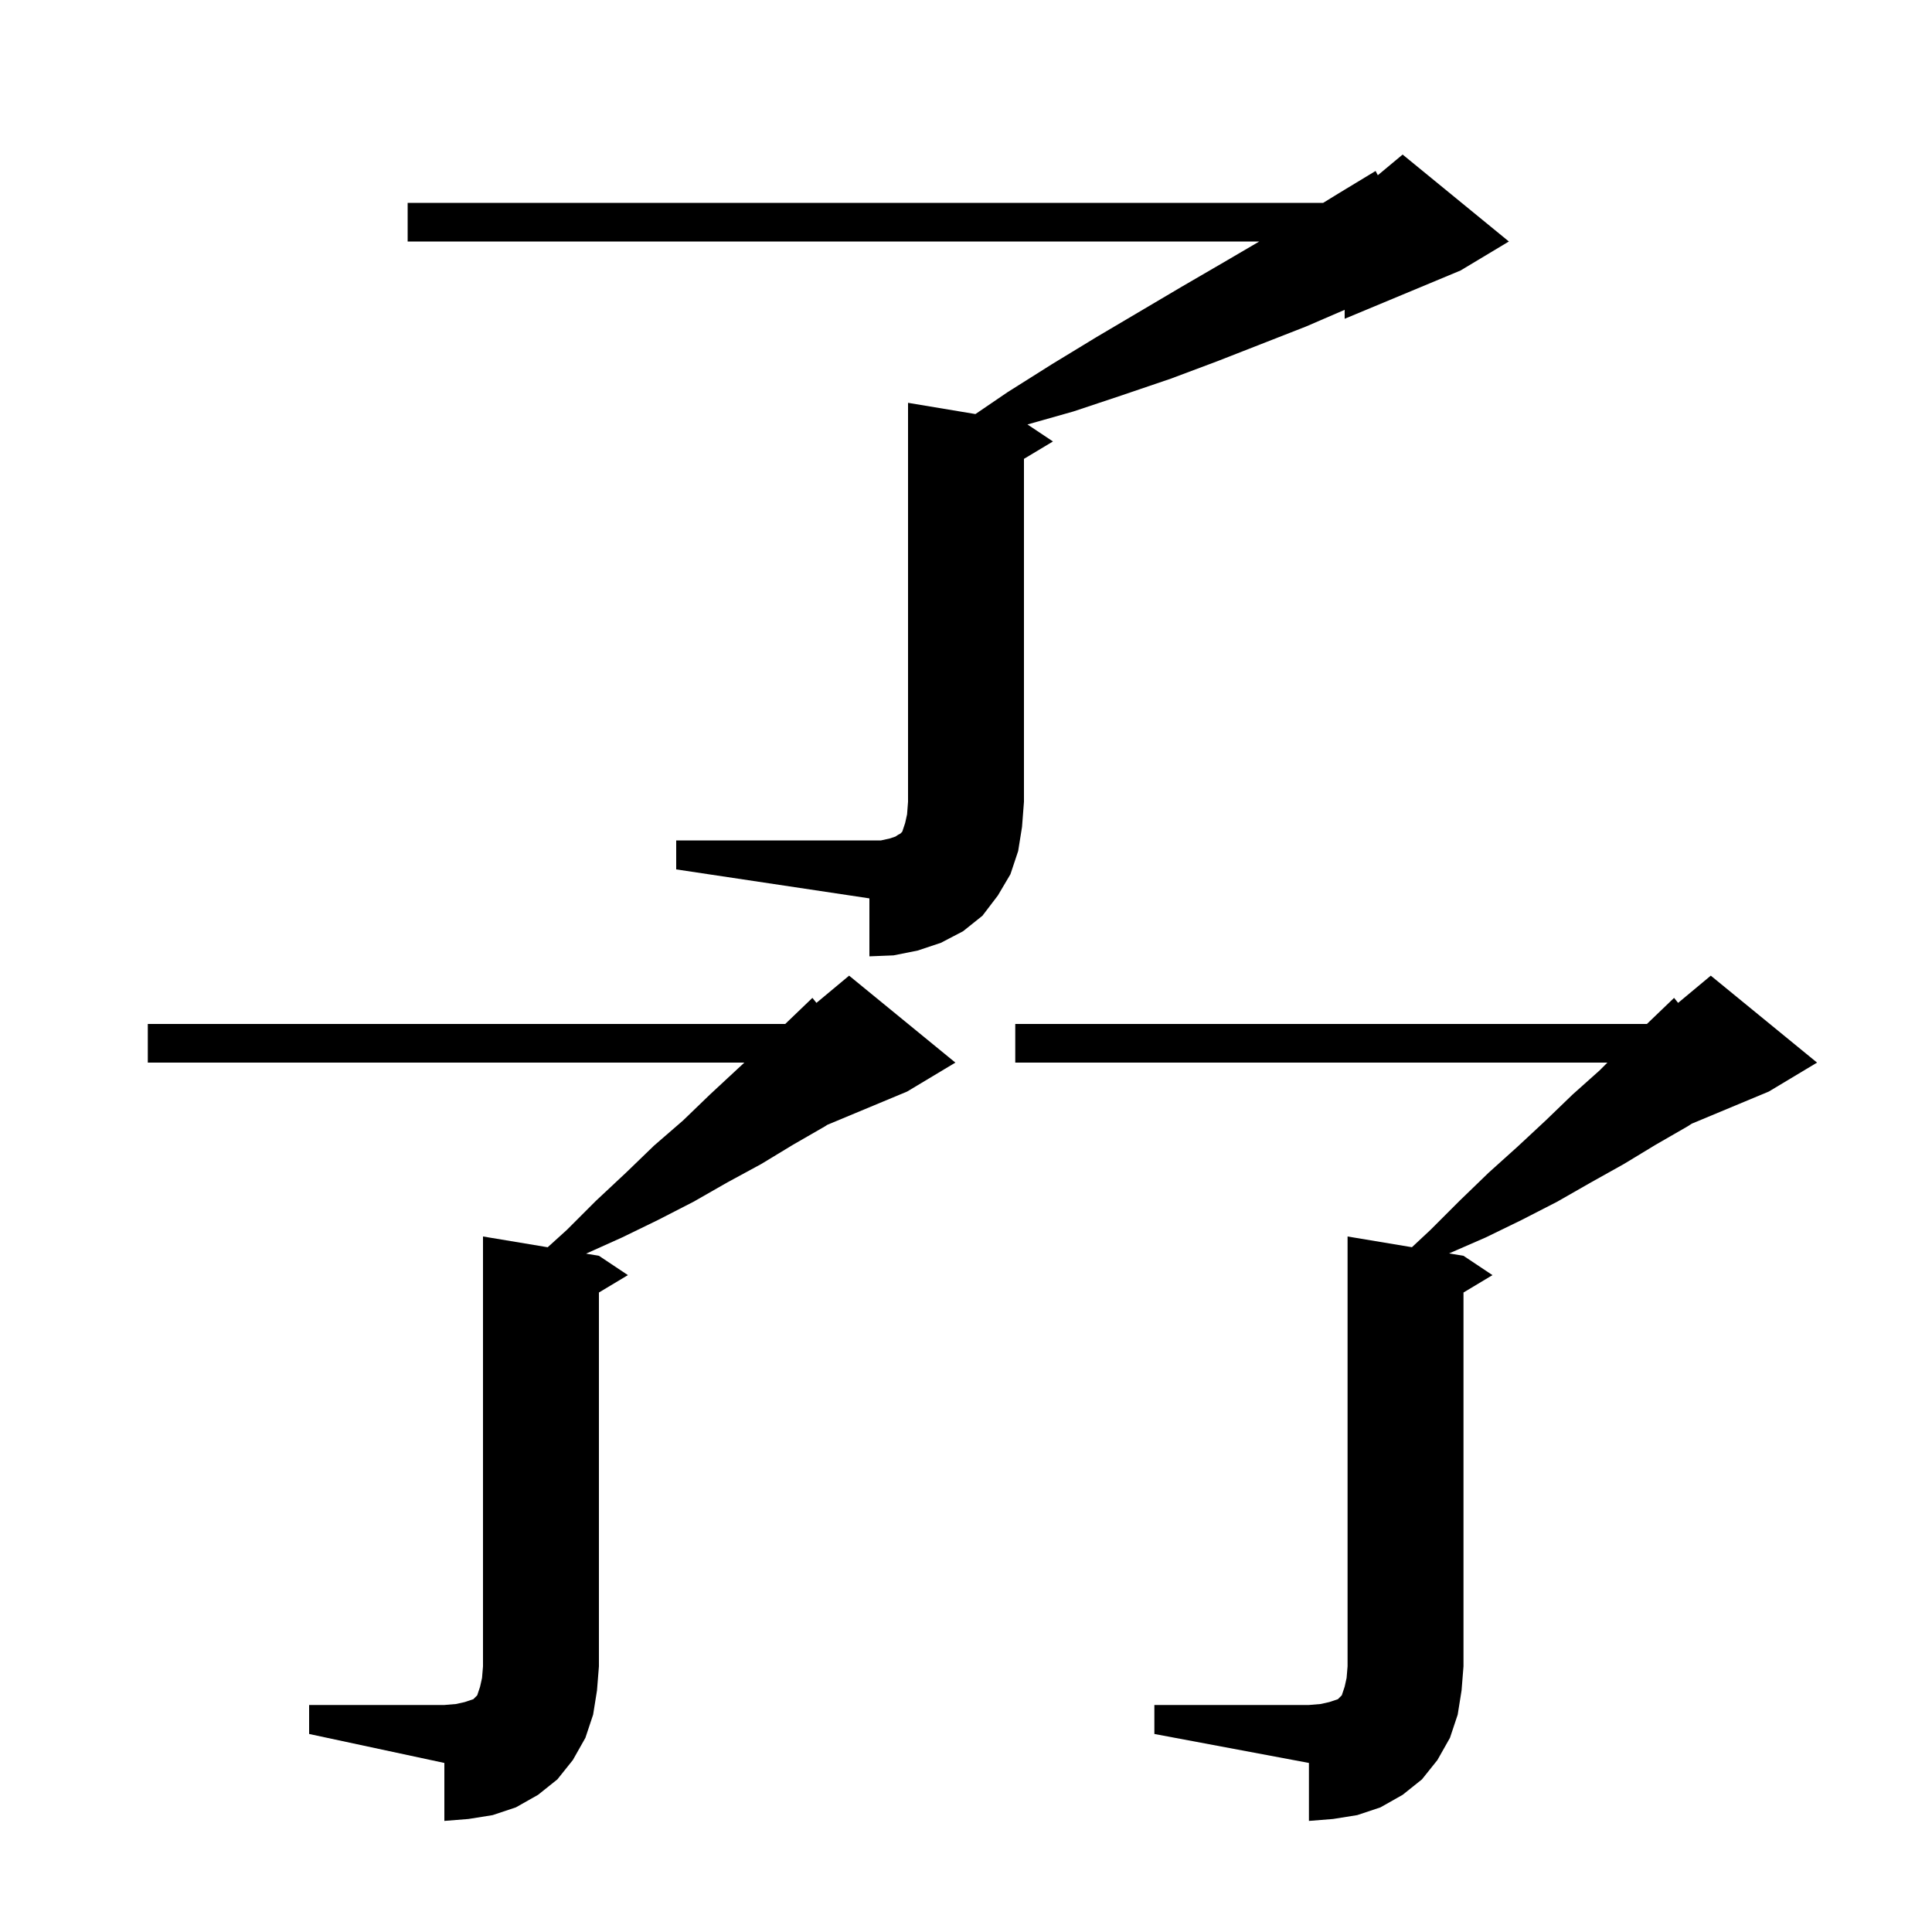 <svg xmlns="http://www.w3.org/2000/svg" xmlns:xlink="http://www.w3.org/1999/xlink" version="1.1" baseProfile="full" viewBox="0 0 200 200" width="200" height="200"><g fill="currentColor"><path d="M 119.5 176.5 L 135.5 176.5 L 136.7 176.4 L 137.6 176.2 L 138.5 175.9 L 138.9 175.5 L 139.2 174.6 L 139.4 173.7 L 139.5 172.5 L 139.5 128.0 L 146.164 129.111 L 148.1 127.3 L 151.1 124.3 L 154.1 121.4 L 157.1 118.7 L 160.0 116.0 L 162.8 113.3 L 165.6 110.8 L 166.4 110.0 L 105.1 110.0 L 105.1 106.0 L 170.488 106.0 L 170.8 105.7 L 173.3 103.3 L 173.718 103.818 L 177.1 101.0 L 188.1 110.0 L 183.1 113.0 L 175.138 116.318 L 174.7 116.6 L 171.4 118.5 L 168.1 120.5 L 164.7 122.4 L 161.2 124.4 L 157.5 126.3 L 153.8 128.1 L 150.011 129.752 L 151.5 130.0 L 154.5 132.0 L 151.5 133.8 L 151.5 172.5 L 151.3 175.0 L 150.9 177.5 L 150.1 179.9 L 148.8 182.2 L 147.2 184.2 L 145.2 185.8 L 142.9 187.1 L 140.5 187.9 L 138.0 188.3 L 135.5 188.5 L 135.5 182.5 L 119.5 179.5 Z M 32.0 176.5 L 46.0 176.5 L 47.2 176.4 L 48.1 176.2 L 49.0 175.9 L 49.4 175.5 L 49.7 174.6 L 49.9 173.7 L 50.0 172.5 L 50.0 128.0 L 56.696 129.116 L 58.7 127.3 L 61.7 124.3 L 64.8 121.4 L 67.7 118.6 L 70.7 116.0 L 73.5 113.3 L 76.3 110.7 L 77.056 110.0 L 15.3 110.0 L 15.3 106.0 L 81.288 106.0 L 81.6 105.7 L 84.1 103.3 L 84.518 103.818 L 87.9 101.0 L 98.9 110.0 L 93.9 113.0 L 85.655 116.435 L 85.4 116.6 L 82.1 118.5 L 78.8 120.5 L 75.3 122.4 L 71.8 124.4 L 68.1 126.3 L 64.4 128.1 L 60.67 129.778 L 62.0 130.0 L 65.0 132.0 L 62.0 133.8 L 62.0 172.5 L 61.8 175.0 L 61.4 177.5 L 60.6 179.9 L 59.3 182.2 L 57.7 184.2 L 55.7 185.8 L 53.4 187.1 L 51.0 187.9 L 48.5 188.3 L 46.0 188.5 L 46.0 182.5 L 32.0 179.5 Z M 70.0 87.0 L 91.2 87.0 L 92.1 86.8 L 92.7 86.6 L 93.0 86.4 L 93.2 86.3 L 93.4 86.1 L 93.7 85.2 L 93.9 84.3 L 94.0 83.0 L 94.0 41.7 L 100.977 42.863 L 104.3 40.6 L 108.9 37.7 L 113.5 34.9 L 122.3 29.7 L 126.6 27.2 L 130.358 25.0 L 42.2 25.0 L 42.2 21.0 L 136.975 21.0 L 138.6 20.0 L 142.4 17.7 L 142.632 18.14 L 145.2 16.0 L 156.2 25.0 L 151.2 28.0 L 139.2 33.0 L 139.2 32.073 L 135.2 33.8 L 126.0 37.4 L 121.2 39.2 L 116.2 40.9 L 111.1 42.6 L 106.362 43.941 L 109.0 45.7 L 106.0 47.5 L 106.0 83.0 L 105.8 85.6 L 105.4 88.1 L 104.6 90.5 L 103.3 92.7 L 101.7 94.8 L 99.7 96.4 L 97.4 97.6 L 95.0 98.4 L 92.5 98.9 L 90.0 99.0 L 90.0 93.0 L 70.0 90.0 Z "/></g></svg>